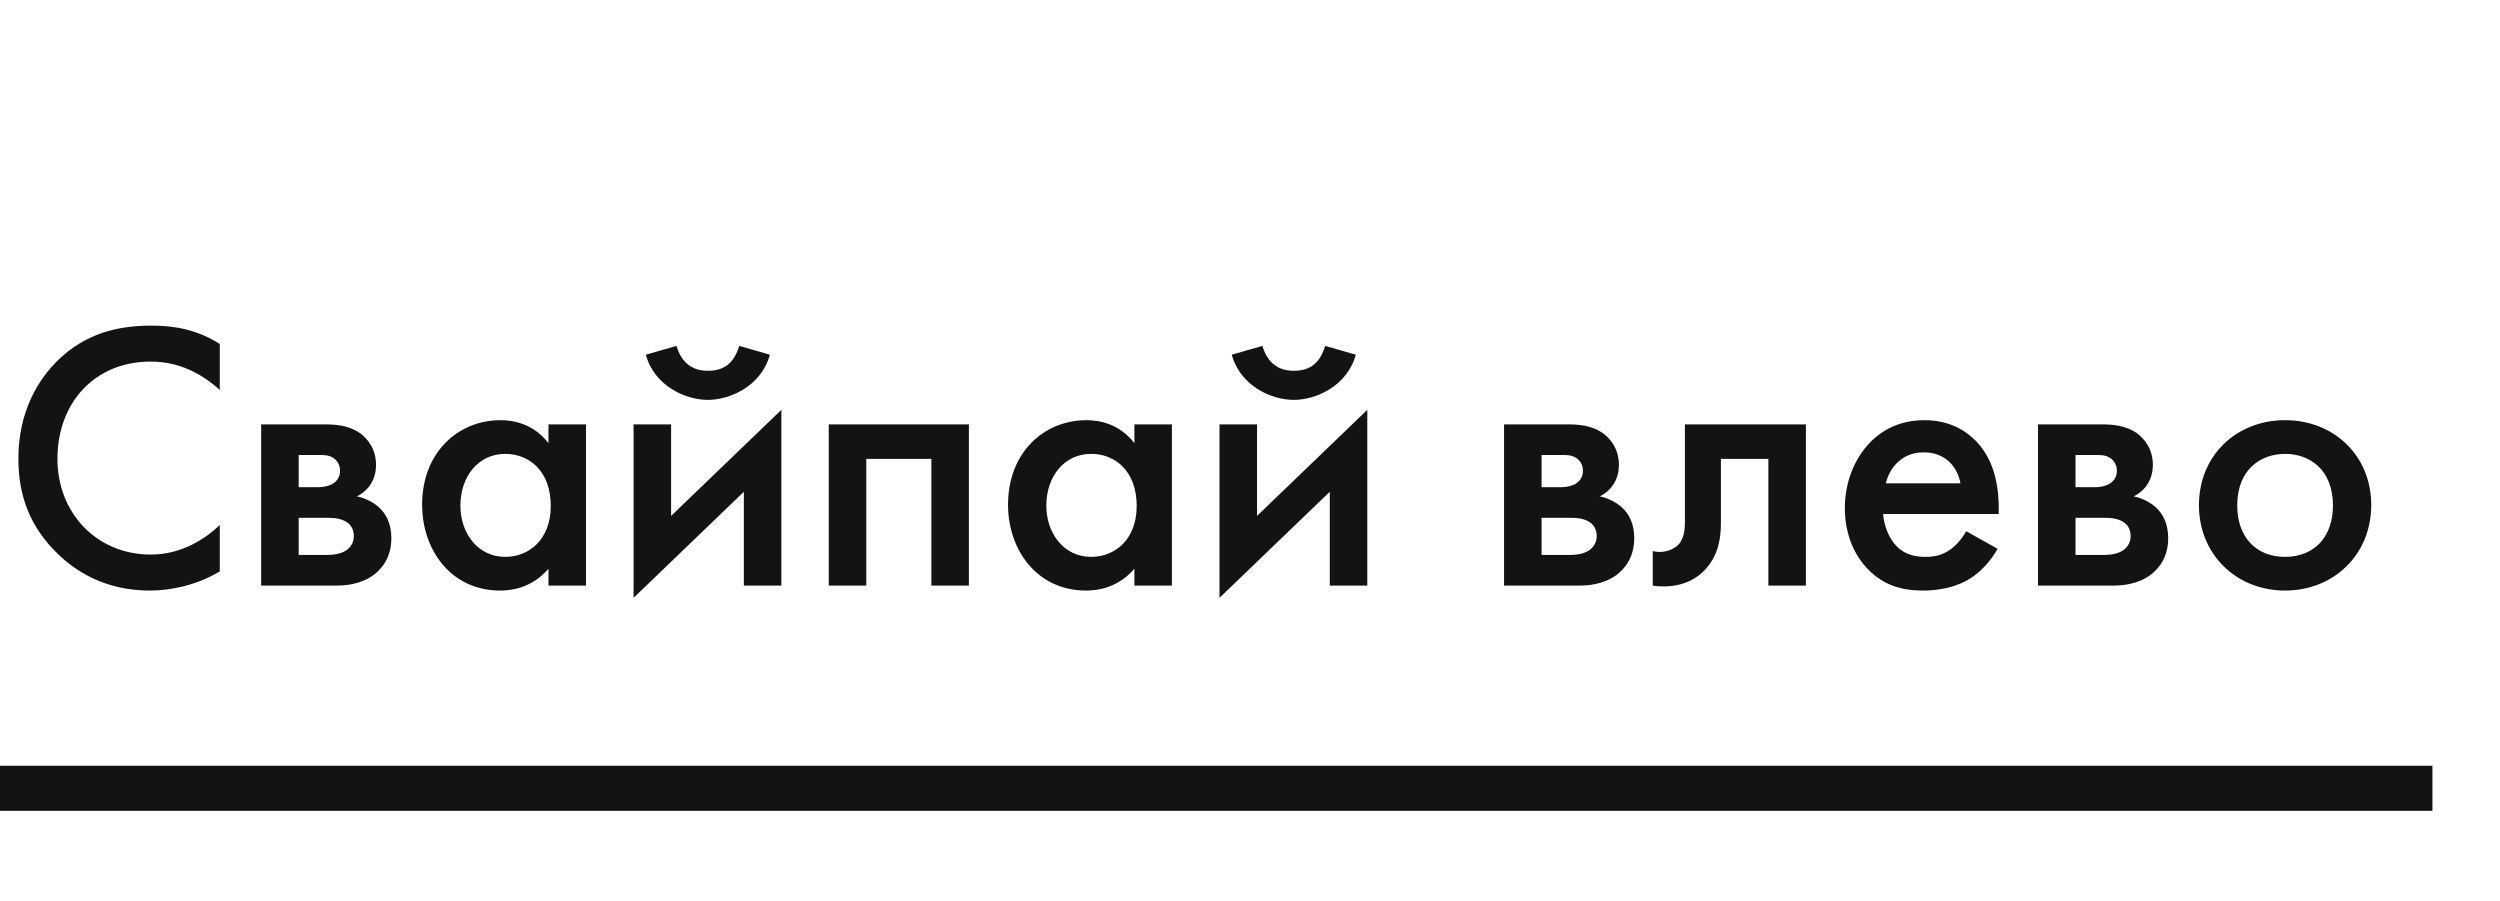 <?xml version="1.0" encoding="UTF-8"?> <svg xmlns="http://www.w3.org/2000/svg" width="111" height="40" viewBox="0 0 111 40" fill="none"> <path d="M9.758 15.273C8.772 14.644 7.769 14.457 6.732 14.457C5.168 14.457 3.808 14.831 2.635 15.936C1.683 16.837 0.816 18.282 0.816 20.373C0.816 21.971 1.309 23.416 2.635 24.657C3.298 25.286 4.59 26.221 6.647 26.221C7.429 26.221 8.619 26.051 9.758 25.371V23.314C9.112 23.926 8.058 24.623 6.698 24.623C4.284 24.623 2.55 22.77 2.55 20.373C2.55 17.874 4.216 16.055 6.681 16.055C7.327 16.055 8.5 16.174 9.758 17.313V15.273ZM11.596 18.843V26H14.945C15.268 26 15.999 25.966 16.594 25.524C16.951 25.252 17.376 24.759 17.376 23.892C17.376 23.246 17.138 22.804 16.815 22.515C16.543 22.277 16.186 22.107 15.846 22.039C16.424 21.75 16.696 21.223 16.696 20.645C16.696 19.897 16.288 19.472 16.033 19.268C15.489 18.86 14.826 18.843 14.401 18.843H11.596ZM13.262 21.631V20.203H14.078C14.333 20.203 14.588 20.186 14.809 20.339C14.979 20.458 15.098 20.645 15.098 20.9C15.098 21.07 15.047 21.308 14.775 21.478C14.724 21.512 14.503 21.631 14.112 21.631H13.262ZM13.262 24.64V22.991H14.554C14.792 22.991 15.132 23.008 15.387 23.178C15.557 23.28 15.71 23.484 15.71 23.807C15.71 24.13 15.523 24.334 15.37 24.436C15.115 24.606 14.775 24.64 14.503 24.64H13.262ZM24.352 19.676C23.672 18.792 22.755 18.656 22.227 18.656C20.34 18.656 18.742 20.084 18.742 22.413C18.742 24.385 20 26.221 22.21 26.221C22.721 26.221 23.622 26.102 24.352 25.252V26H26.018V18.843H24.352V19.676ZM22.431 20.152C23.485 20.152 24.454 20.9 24.454 22.464C24.454 23.96 23.485 24.725 22.431 24.725C21.224 24.725 20.442 23.688 20.442 22.447C20.442 21.172 21.224 20.152 22.431 20.152ZM28.131 18.843V26.544L33.027 21.835V26H34.693V18.197L29.797 22.906V18.843H28.131ZM28.675 15.749C29.066 17.16 30.46 17.755 31.429 17.755C32.398 17.755 33.792 17.16 34.183 15.749L32.823 15.358C32.585 16.123 32.16 16.463 31.429 16.463C31.021 16.463 30.324 16.344 30.035 15.358L28.675 15.749ZM36.797 18.843V26H38.463V20.373H41.353V26H43.019V18.843H36.797ZM50.367 19.676C49.687 18.792 48.769 18.656 48.242 18.656C46.355 18.656 44.757 20.084 44.757 22.413C44.757 24.385 46.015 26.221 48.225 26.221C48.735 26.221 49.636 26.102 50.367 25.252V26H52.033V18.843H50.367V19.676ZM48.446 20.152C49.5 20.152 50.469 20.9 50.469 22.464C50.469 23.96 49.5 24.725 48.446 24.725C47.239 24.725 46.457 23.688 46.457 22.447C46.457 21.172 47.239 20.152 48.446 20.152ZM54.146 18.843V26.544L59.042 21.835V26H60.708V18.197L55.812 22.906V18.843H54.146ZM54.69 15.749C55.081 17.16 56.475 17.755 57.444 17.755C58.413 17.755 59.807 17.16 60.198 15.749L58.838 15.358C58.6 16.123 58.175 16.463 57.444 16.463C57.036 16.463 56.339 16.344 56.05 15.358L54.69 15.749ZM66.78 18.843V26H70.129C70.452 26 71.183 25.966 71.778 25.524C72.135 25.252 72.56 24.759 72.56 23.892C72.56 23.246 72.322 22.804 71.999 22.515C71.727 22.277 71.37 22.107 71.03 22.039C71.608 21.75 71.88 21.223 71.88 20.645C71.88 19.897 71.472 19.472 71.217 19.268C70.673 18.86 70.01 18.843 69.585 18.843H66.78ZM68.446 21.631V20.203H69.262C69.517 20.203 69.772 20.186 69.993 20.339C70.163 20.458 70.282 20.645 70.282 20.9C70.282 21.07 70.231 21.308 69.959 21.478C69.908 21.512 69.687 21.631 69.296 21.631H68.446ZM68.446 24.64V22.991H69.738C69.976 22.991 70.316 23.008 70.571 23.178C70.741 23.28 70.894 23.484 70.894 23.807C70.894 24.13 70.707 24.334 70.554 24.436C70.299 24.606 69.959 24.64 69.687 24.64H68.446ZM80.182 18.843H74.81V23.212C74.81 23.484 74.776 23.875 74.555 24.147C74.334 24.402 73.875 24.589 73.382 24.47V26C74.147 26.119 75.082 25.983 75.728 25.269C76.323 24.623 76.408 23.824 76.408 23.212V20.373H78.516V26H80.182V18.843ZM87.3 23.586C87.147 23.858 86.926 24.147 86.637 24.368C86.297 24.623 85.957 24.725 85.498 24.725C85.09 24.725 84.614 24.657 84.223 24.266C83.866 23.909 83.645 23.331 83.611 22.821H88.745V22.617C88.745 21.869 88.66 20.543 87.742 19.591C87.317 19.149 86.586 18.656 85.447 18.656C84.427 18.656 83.645 19.03 83.05 19.625C82.302 20.39 81.911 21.461 81.911 22.566C81.911 23.637 82.285 24.623 82.965 25.303C83.645 25.983 84.427 26.221 85.379 26.221C86.144 26.221 86.909 26.051 87.487 25.677C87.946 25.388 88.388 24.912 88.694 24.368L87.3 23.586ZM83.73 21.461C83.815 21.104 84.002 20.764 84.24 20.543C84.461 20.322 84.835 20.084 85.413 20.084C85.957 20.084 86.314 20.288 86.535 20.492C86.79 20.73 86.977 21.07 87.045 21.461H83.73ZM90.487 18.843V26H93.836C94.159 26 94.89 25.966 95.485 25.524C95.842 25.252 96.267 24.759 96.267 23.892C96.267 23.246 96.029 22.804 95.706 22.515C95.434 22.277 95.077 22.107 94.737 22.039C95.315 21.75 95.587 21.223 95.587 20.645C95.587 19.897 95.179 19.472 94.924 19.268C94.38 18.86 93.717 18.843 93.292 18.843H90.487ZM92.153 21.631V20.203H92.969C93.224 20.203 93.479 20.186 93.7 20.339C93.87 20.458 93.989 20.645 93.989 20.9C93.989 21.07 93.938 21.308 93.666 21.478C93.615 21.512 93.394 21.631 93.003 21.631H92.153ZM92.153 24.64V22.991H93.445C93.683 22.991 94.023 23.008 94.278 23.178C94.448 23.28 94.601 23.484 94.601 23.807C94.601 24.13 94.414 24.334 94.261 24.436C94.006 24.606 93.666 24.64 93.394 24.64H92.153ZM101.458 18.656C99.299 18.656 97.633 20.22 97.633 22.43C97.633 24.623 99.299 26.221 101.458 26.221C103.617 26.221 105.283 24.623 105.283 22.43C105.283 20.22 103.617 18.656 101.458 18.656ZM101.458 24.725C100.149 24.725 99.333 23.824 99.333 22.447C99.333 20.815 100.404 20.152 101.458 20.152C102.512 20.152 103.583 20.815 103.583 22.447C103.583 23.824 102.767 24.725 101.458 24.725Z" fill="#131313"></path> <rect y="34" width="108" height="2" fill="#131313"></rect> </svg> 